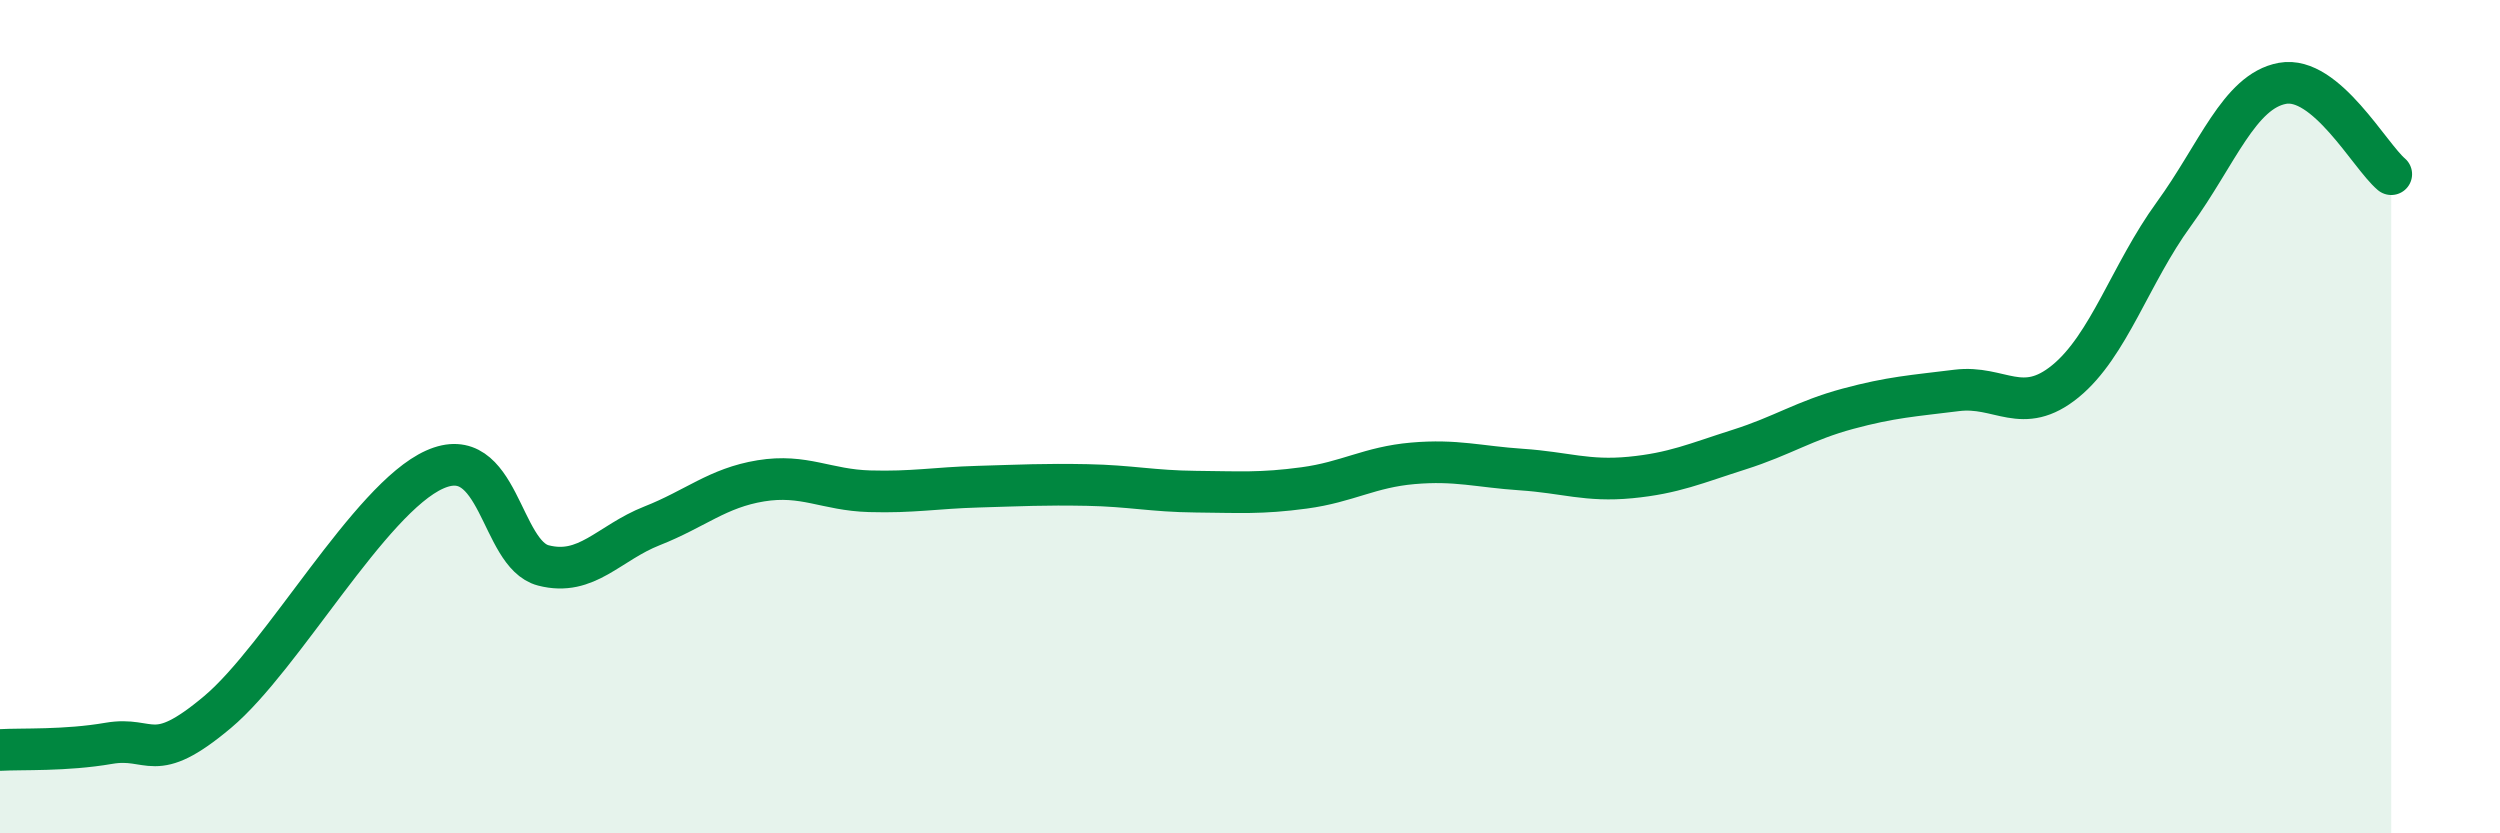 
    <svg width="60" height="20" viewBox="0 0 60 20" xmlns="http://www.w3.org/2000/svg">
      <path
        d="M 0,18 C 0.52,17.97 1.57,18.02 2.61,17.84 C 3.65,17.66 3.66,18.4 5.22,17.09 C 6.78,15.78 8.87,11.97 10.43,11.27 C 11.99,10.57 12,13.3 13.04,13.57 C 14.08,13.84 14.61,13.03 15.65,12.62 C 16.69,12.21 17.22,11.71 18.26,11.54 C 19.3,11.37 19.83,11.76 20.87,11.79 C 21.91,11.82 22.44,11.71 23.48,11.68 C 24.52,11.65 25.05,11.62 26.09,11.64 C 27.13,11.66 27.66,11.79 28.7,11.8 C 29.74,11.81 30.26,11.85 31.3,11.71 C 32.34,11.57 32.87,11.21 33.91,11.12 C 34.95,11.03 35.48,11.2 36.52,11.27 C 37.56,11.34 38.09,11.56 39.13,11.46 C 40.17,11.36 40.7,11.12 41.74,10.79 C 42.78,10.46 43.31,10.09 44.35,9.81 C 45.39,9.53 45.92,9.5 46.96,9.37 C 48,9.24 48.53,10 49.57,9.15 C 50.61,8.3 51.13,6.57 52.17,5.14 C 53.21,3.71 53.74,2.19 54.78,2 C 55.82,1.81 56.87,3.74 57.39,4.18L57.39 20L0 20Z"
        fill="#008740"
        opacity="0.1"
        stroke-linecap="round"
        stroke-linejoin="round"
      />
      <path
        d="M 0,18 C 0.52,17.97 1.57,18.02 2.61,17.84 C 3.65,17.66 3.66,18.4 5.22,17.09 C 6.78,15.78 8.87,11.97 10.43,11.27 C 11.99,10.57 12,13.3 13.04,13.57 C 14.08,13.84 14.61,13.03 15.65,12.62 C 16.69,12.21 17.22,11.71 18.26,11.54 C 19.3,11.37 19.83,11.76 20.87,11.79 C 21.91,11.82 22.44,11.71 23.48,11.68 C 24.52,11.65 25.05,11.62 26.09,11.64 C 27.13,11.66 27.66,11.79 28.7,11.8 C 29.74,11.81 30.26,11.85 31.3,11.71 C 32.34,11.57 32.87,11.21 33.91,11.12 C 34.95,11.03 35.48,11.2 36.52,11.27 C 37.56,11.34 38.09,11.56 39.13,11.46 C 40.17,11.36 40.7,11.12 41.74,10.79 C 42.78,10.46 43.31,10.09 44.35,9.81 C 45.39,9.53 45.92,9.5 46.96,9.37 C 48,9.24 48.53,10 49.57,9.15 C 50.61,8.3 51.13,6.57 52.17,5.14 C 53.21,3.71 53.74,2.19 54.78,2 C 55.82,1.81 56.87,3.74 57.39,4.18"
        stroke="#008740"
        stroke-width="1"
        fill="none"
        stroke-linecap="round"
        stroke-linejoin="round"
      />
    </svg>
  